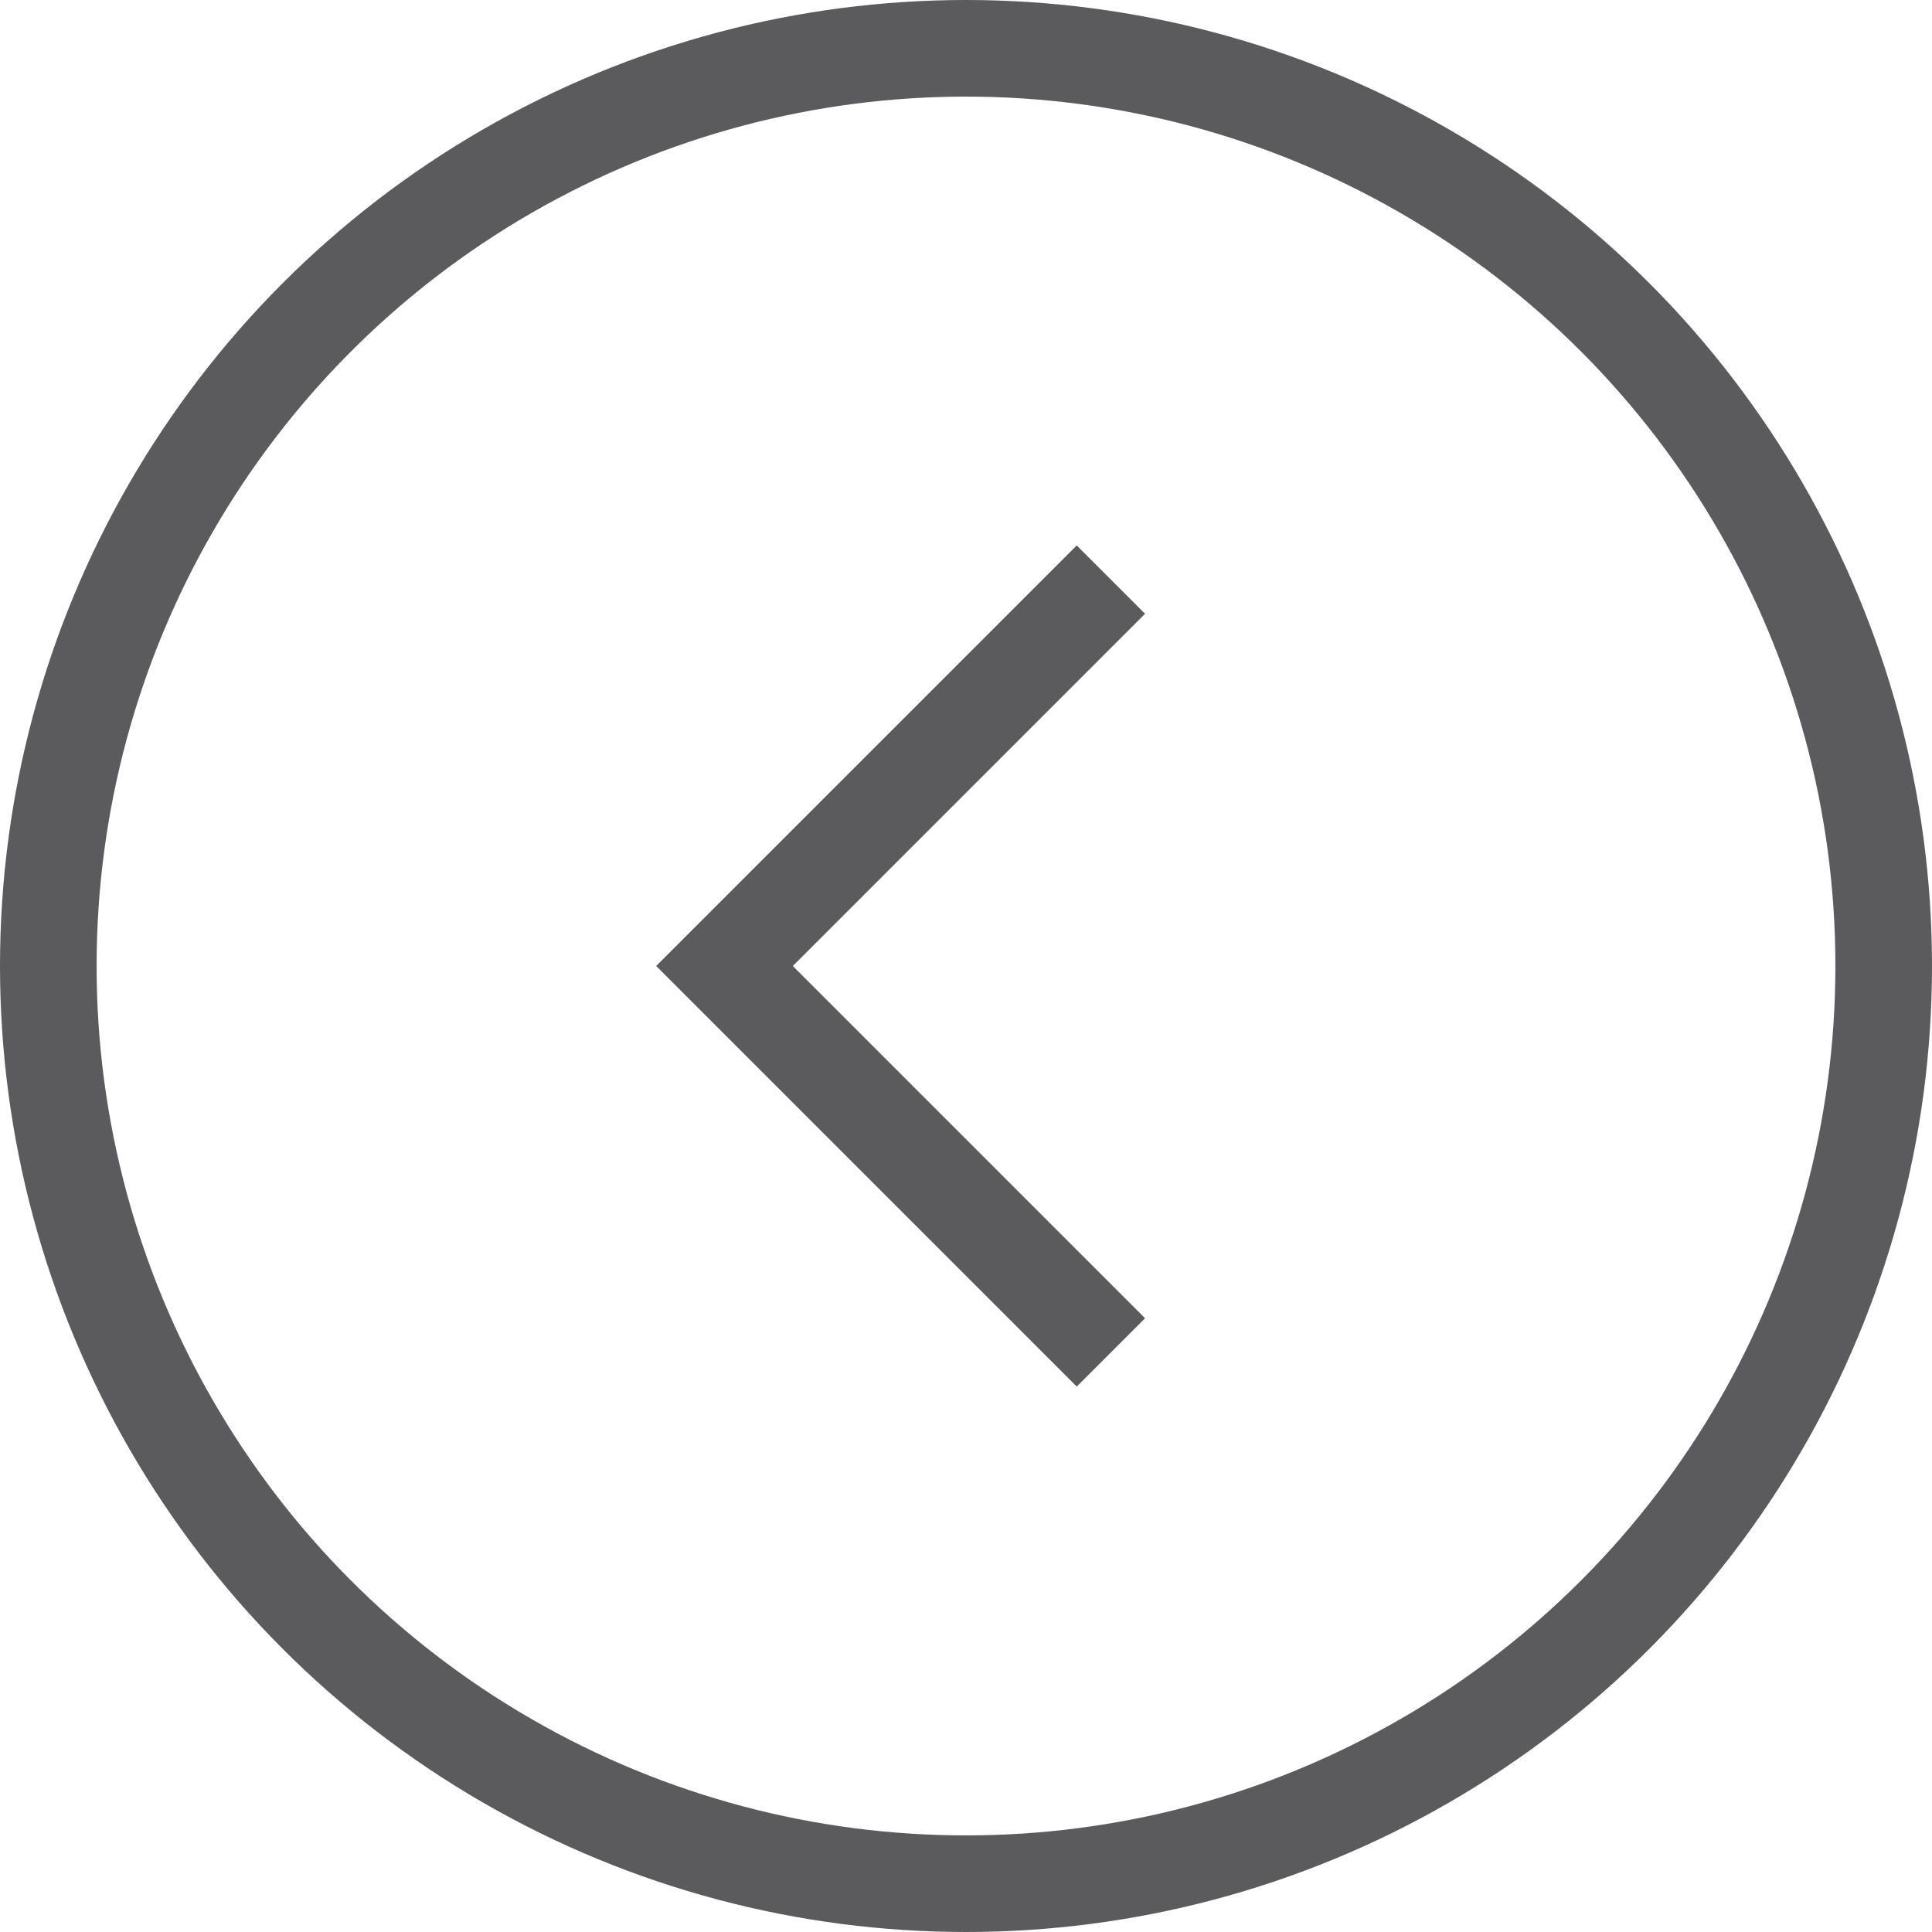 <svg width="40" height="40" viewBox="0 0 40 40" fill="none" xmlns="http://www.w3.org/2000/svg">
<g clip-path="url(#clip0)">
<circle cx="20" cy="20" r="19" transform="rotate(180 20 20)" stroke="#5B5B5D" stroke-width="2"/>
<path d="M23 12L15 20L23 28" stroke="#5B5B5D" stroke-width="2"/>
</g>
<defs>
<clipPath id="clip0">
<rect width="40" height="40" fill="white" transform="translate(40 40) rotate(180)"/>
</clipPath>
</defs>
</svg>
